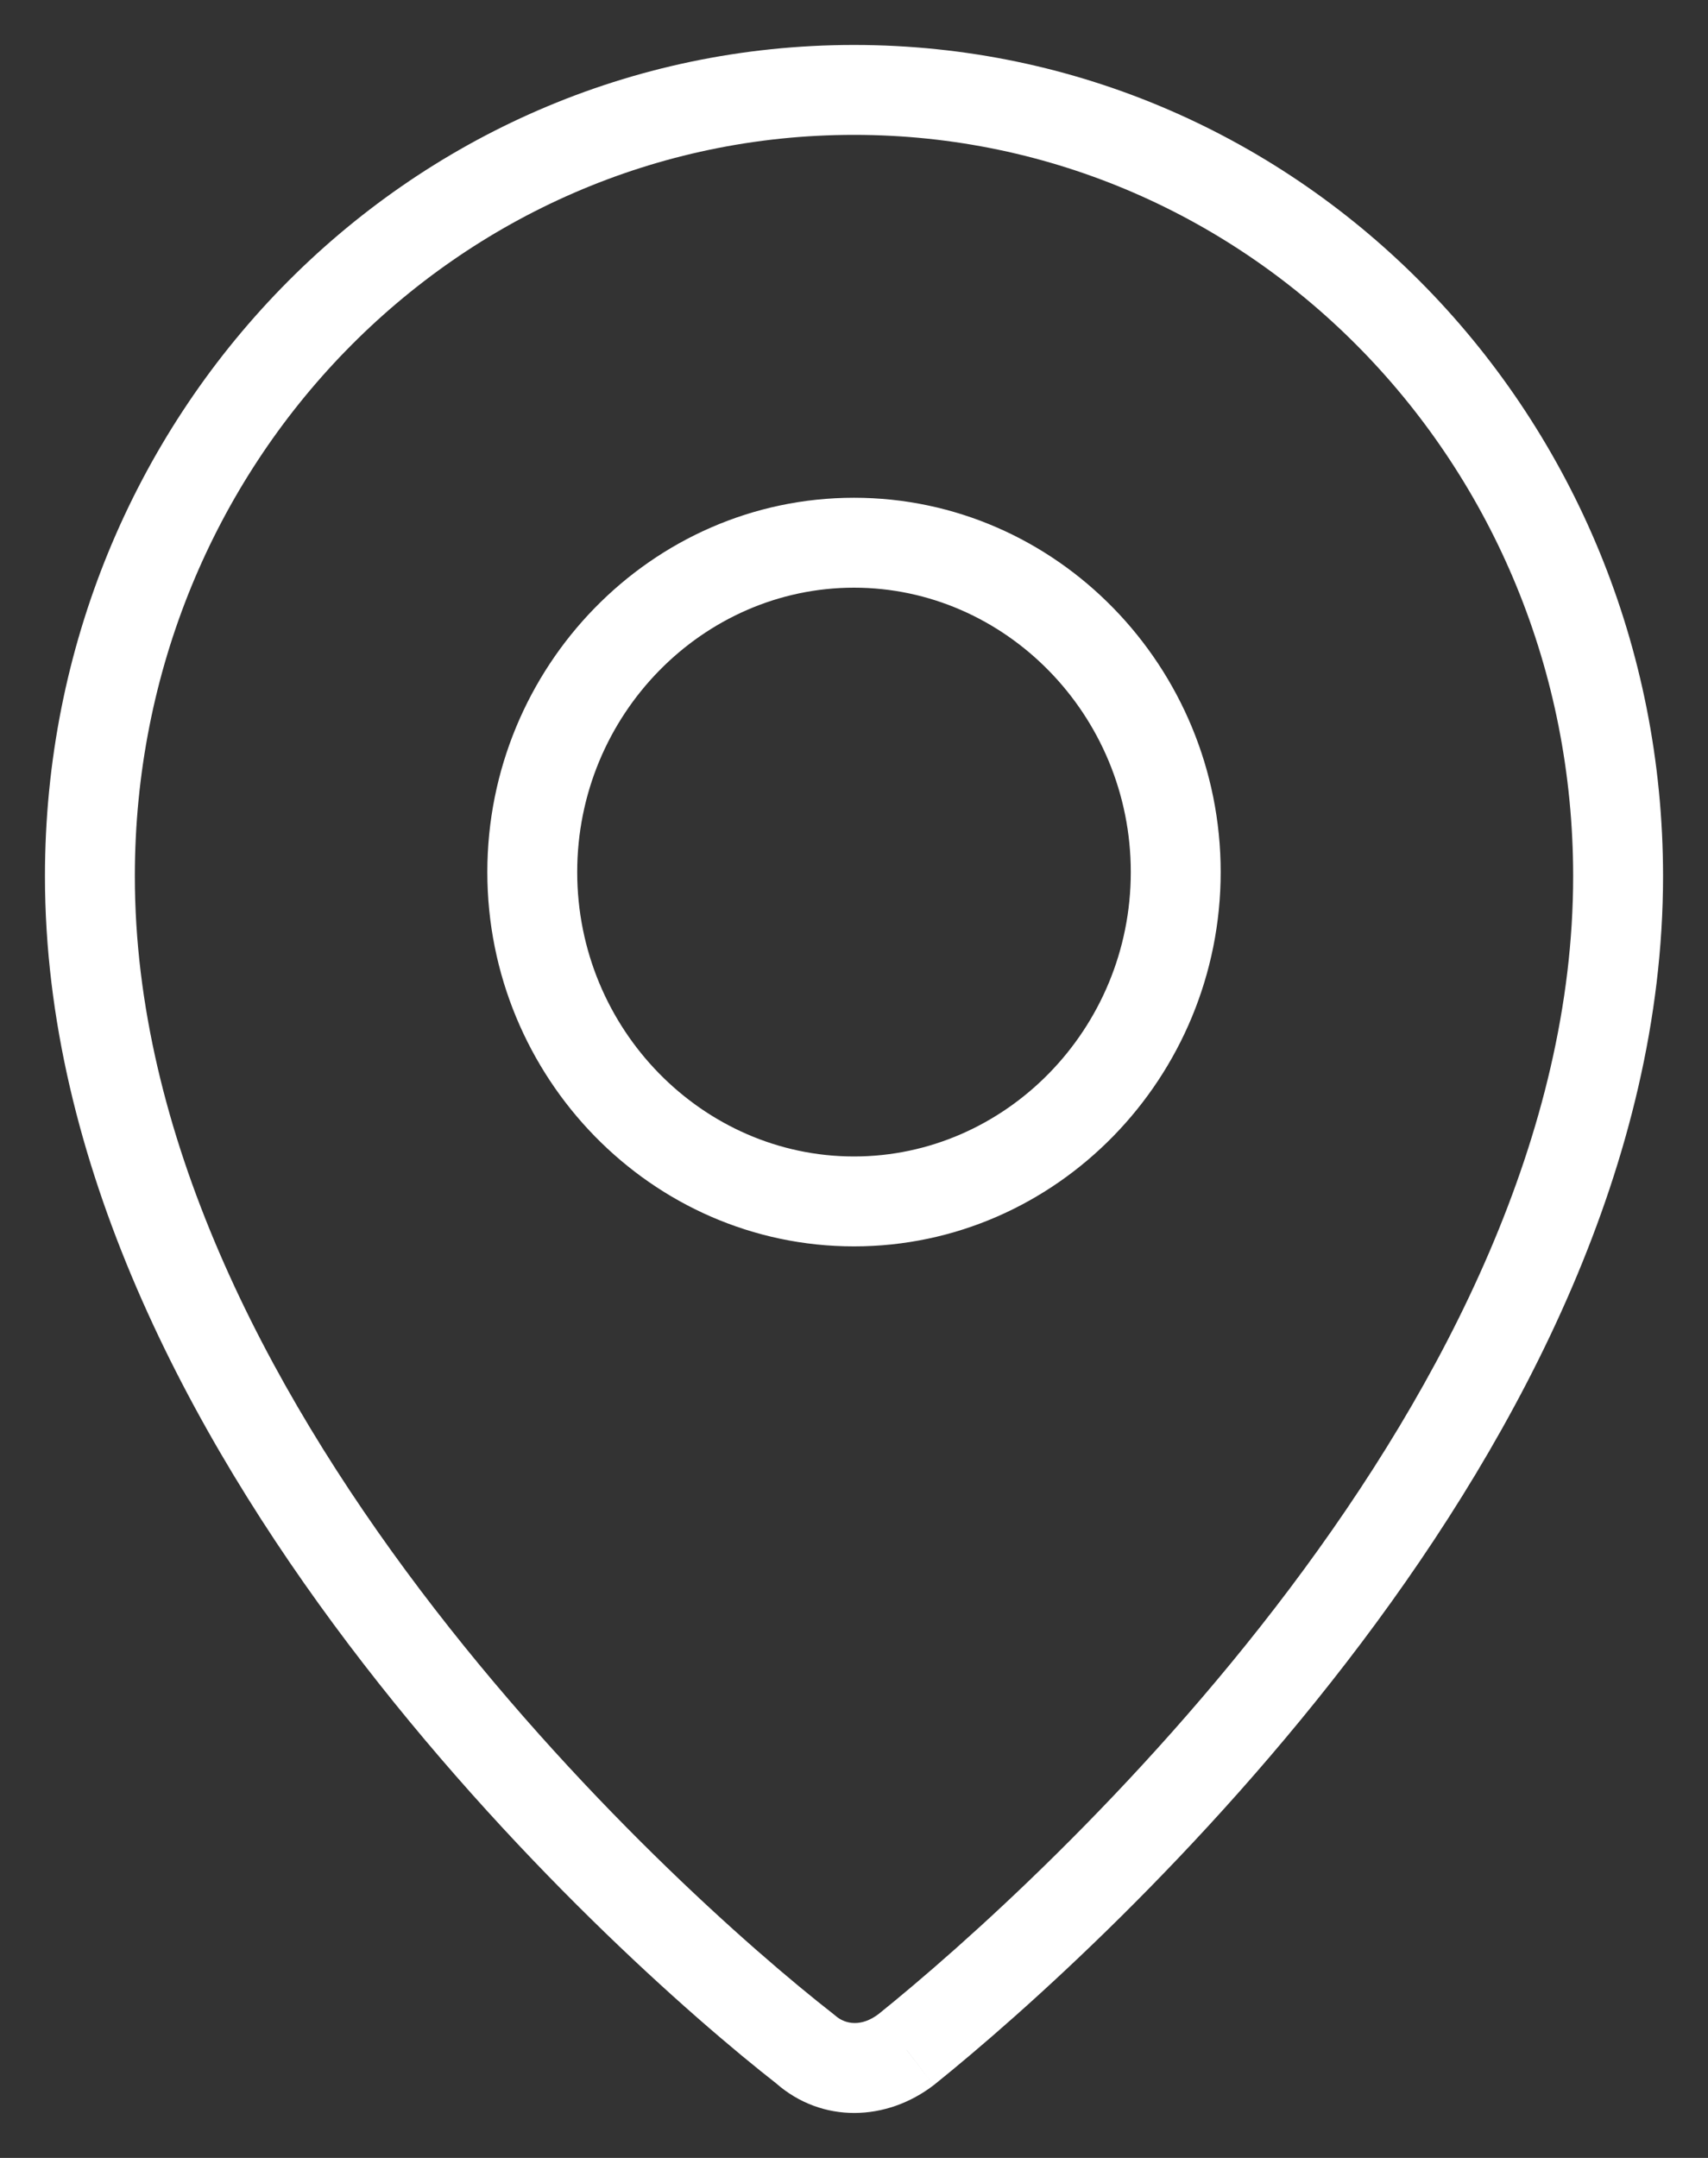 <svg width="19" height="24" viewBox="0 0 19 24" fill="none" xmlns="http://www.w3.org/2000/svg">
<rect x="0" y="0" width="19" height="24" fill="#333333" stroke="none"/>
<path d="M8.963 22.794L9.293 22.418L9.282 22.409L9.271 22.4L8.963 22.794ZM10.082 22.794L10.386 23.191L10.395 23.184L10.082 22.794ZM9.5 0.5C4.514 0.5 0.5 4.628 0.5 9.745H1.5C1.5 5.155 5.091 1.5 9.5 1.5V0.5ZM0.5 9.745C0.5 12.927 2.096 15.93 3.878 18.288C5.667 20.655 7.691 22.436 8.656 23.188L9.271 22.4C8.356 21.687 6.399 19.965 4.676 17.685C2.946 15.396 1.5 12.607 1.5 9.745H0.5ZM8.633 23.17C9.147 23.62 9.862 23.593 10.386 23.191L9.777 22.397C9.586 22.544 9.406 22.517 9.293 22.418L8.633 23.17ZM10.395 23.184C11.355 22.412 13.367 20.631 15.145 18.27C16.916 15.918 18.5 12.926 18.5 9.745H17.5C17.5 12.608 16.065 15.385 14.346 17.669C12.634 19.943 10.687 21.665 9.768 22.404L10.395 23.184ZM18.5 9.745C18.5 4.628 14.486 0.5 9.5 0.5V1.5C13.909 1.5 17.5 5.155 17.5 9.745H18.5ZM9.5 12.862C7.819 12.862 6.421 11.449 6.421 9.699H5.421C5.421 11.979 7.245 13.862 9.5 13.862V12.862ZM6.421 9.699C6.421 7.95 7.819 6.536 9.5 6.536V5.536C7.245 5.536 5.421 7.42 5.421 9.699H6.421ZM9.5 6.536C11.181 6.536 12.579 7.95 12.579 9.699H13.579C13.579 7.42 11.755 5.536 9.5 5.536V6.536ZM12.579 9.699C12.579 11.449 11.181 12.862 9.5 12.862V13.862C11.755 13.862 13.579 11.979 13.579 9.699H12.579Z" fill="white"/>
</svg>
